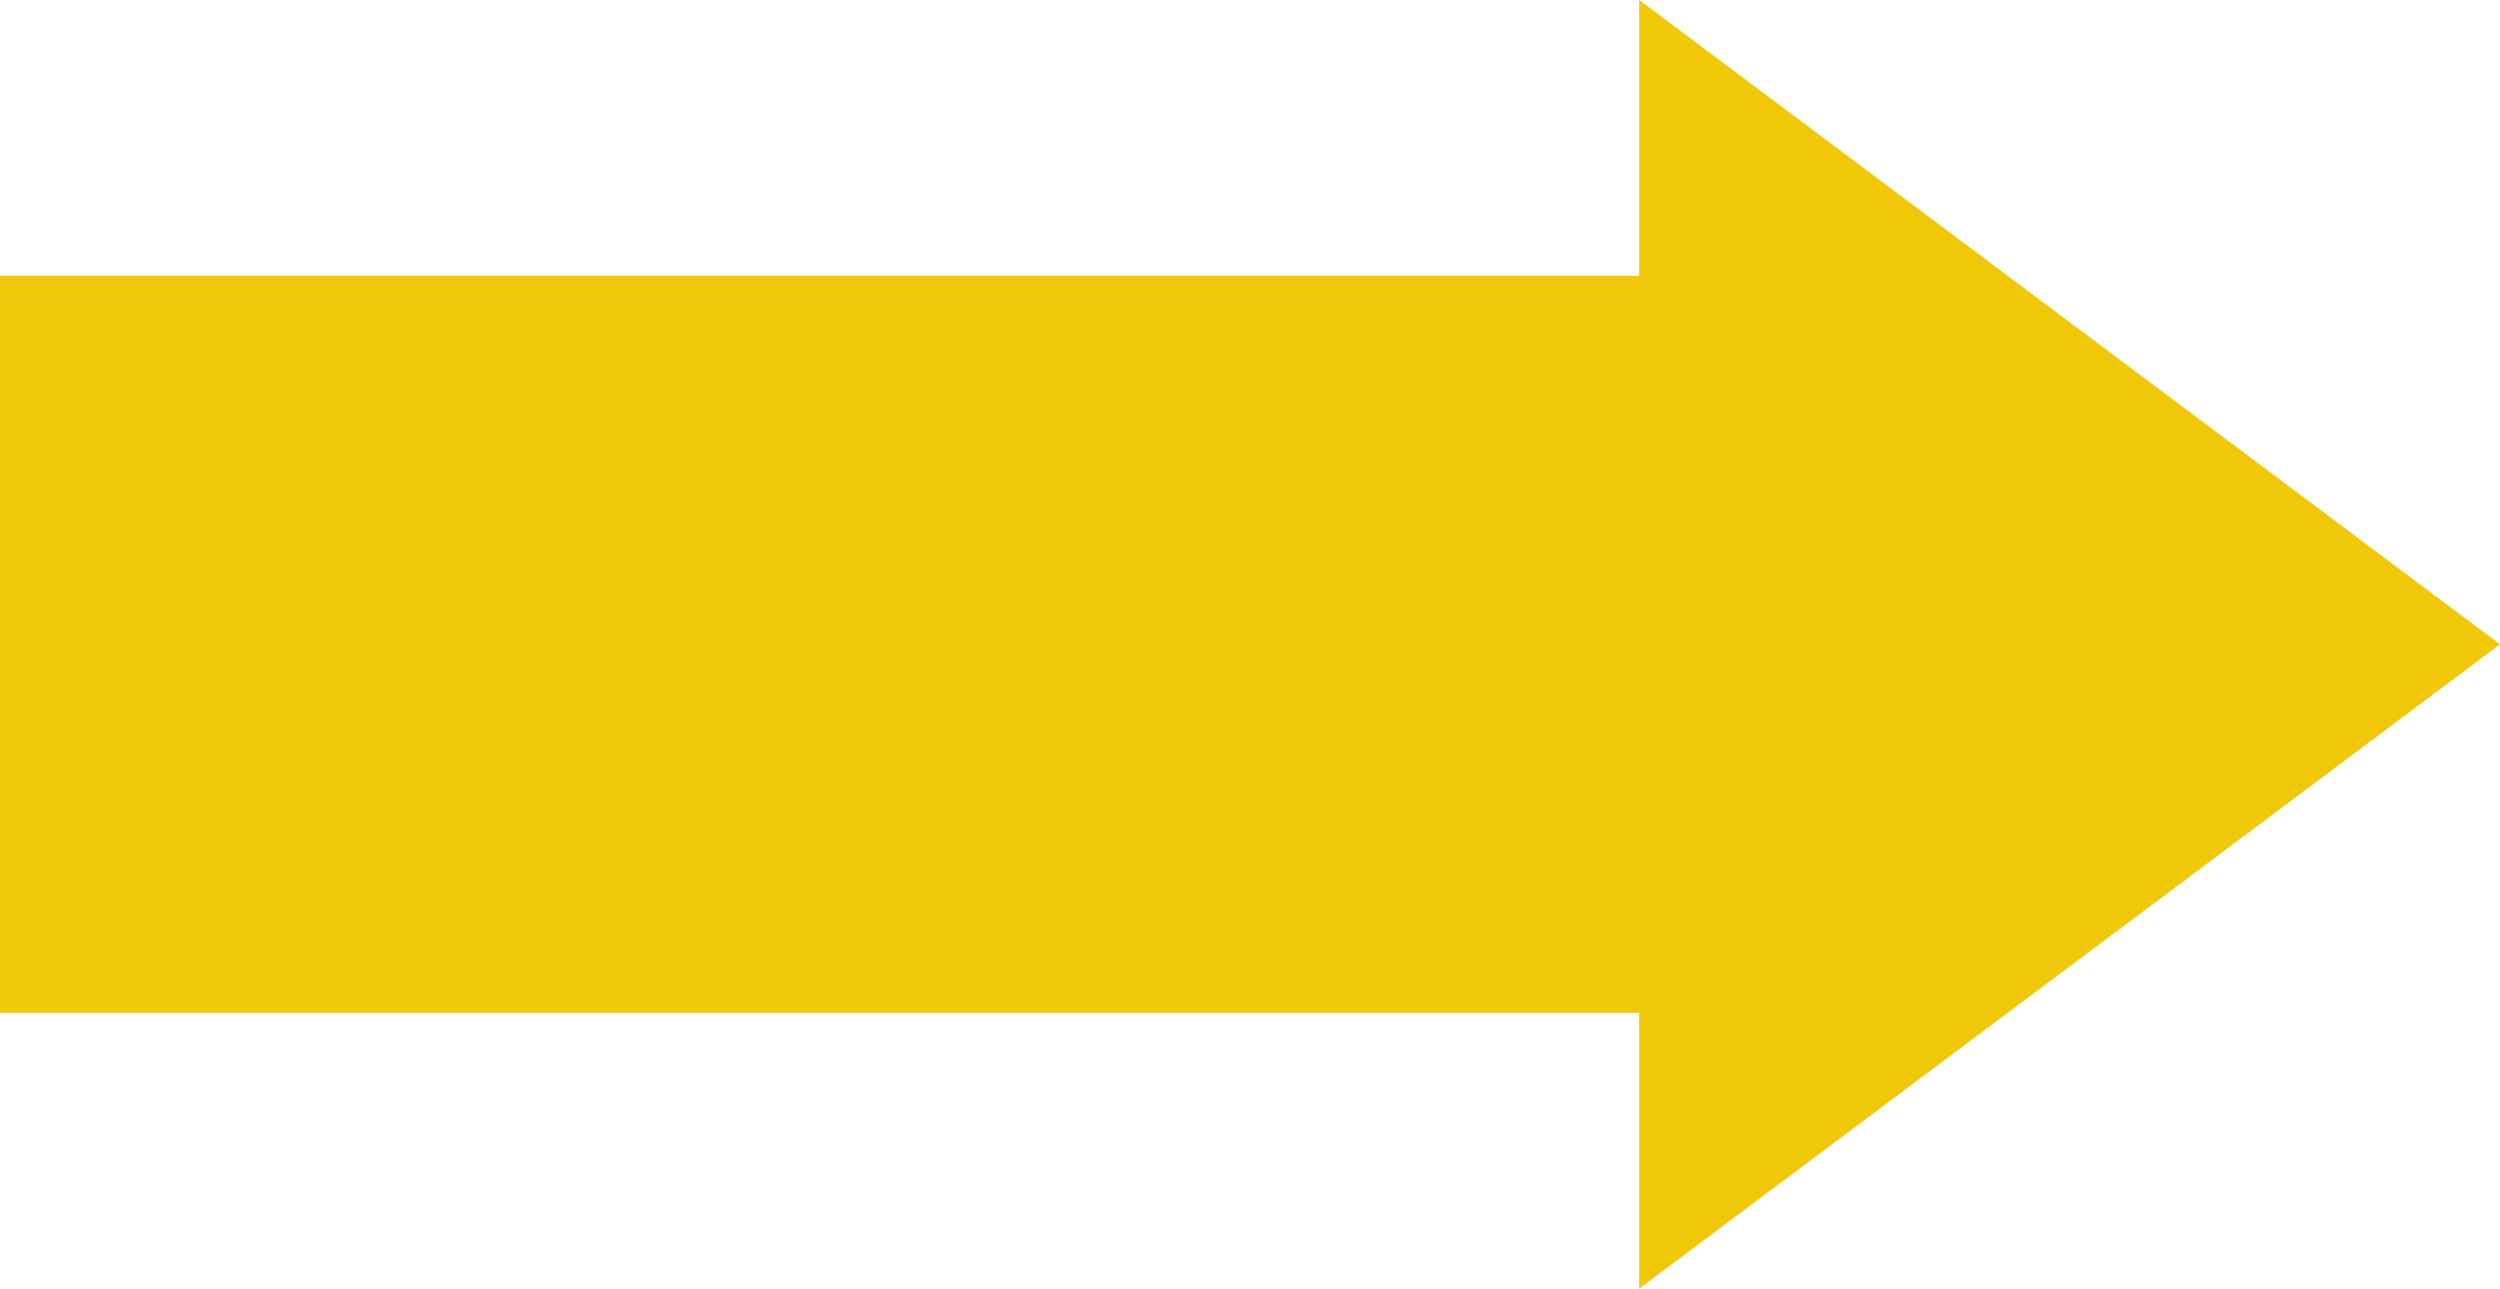 <?xml version="1.0" encoding="UTF-8" standalone="no"?><svg xmlns="http://www.w3.org/2000/svg" xmlns:xlink="http://www.w3.org/1999/xlink" fill="#000000" height="100" preserveAspectRatio="xMidYMid meet" version="1" viewBox="0.0 0.0 194.0 100.0" width="194" zoomAndPan="magnify"><g id="change1_1"><path d="M127.2,100V78.6H0V21.4h127.2V0L194,50L127.2,100z" fill="#f0c808"/></g></svg>